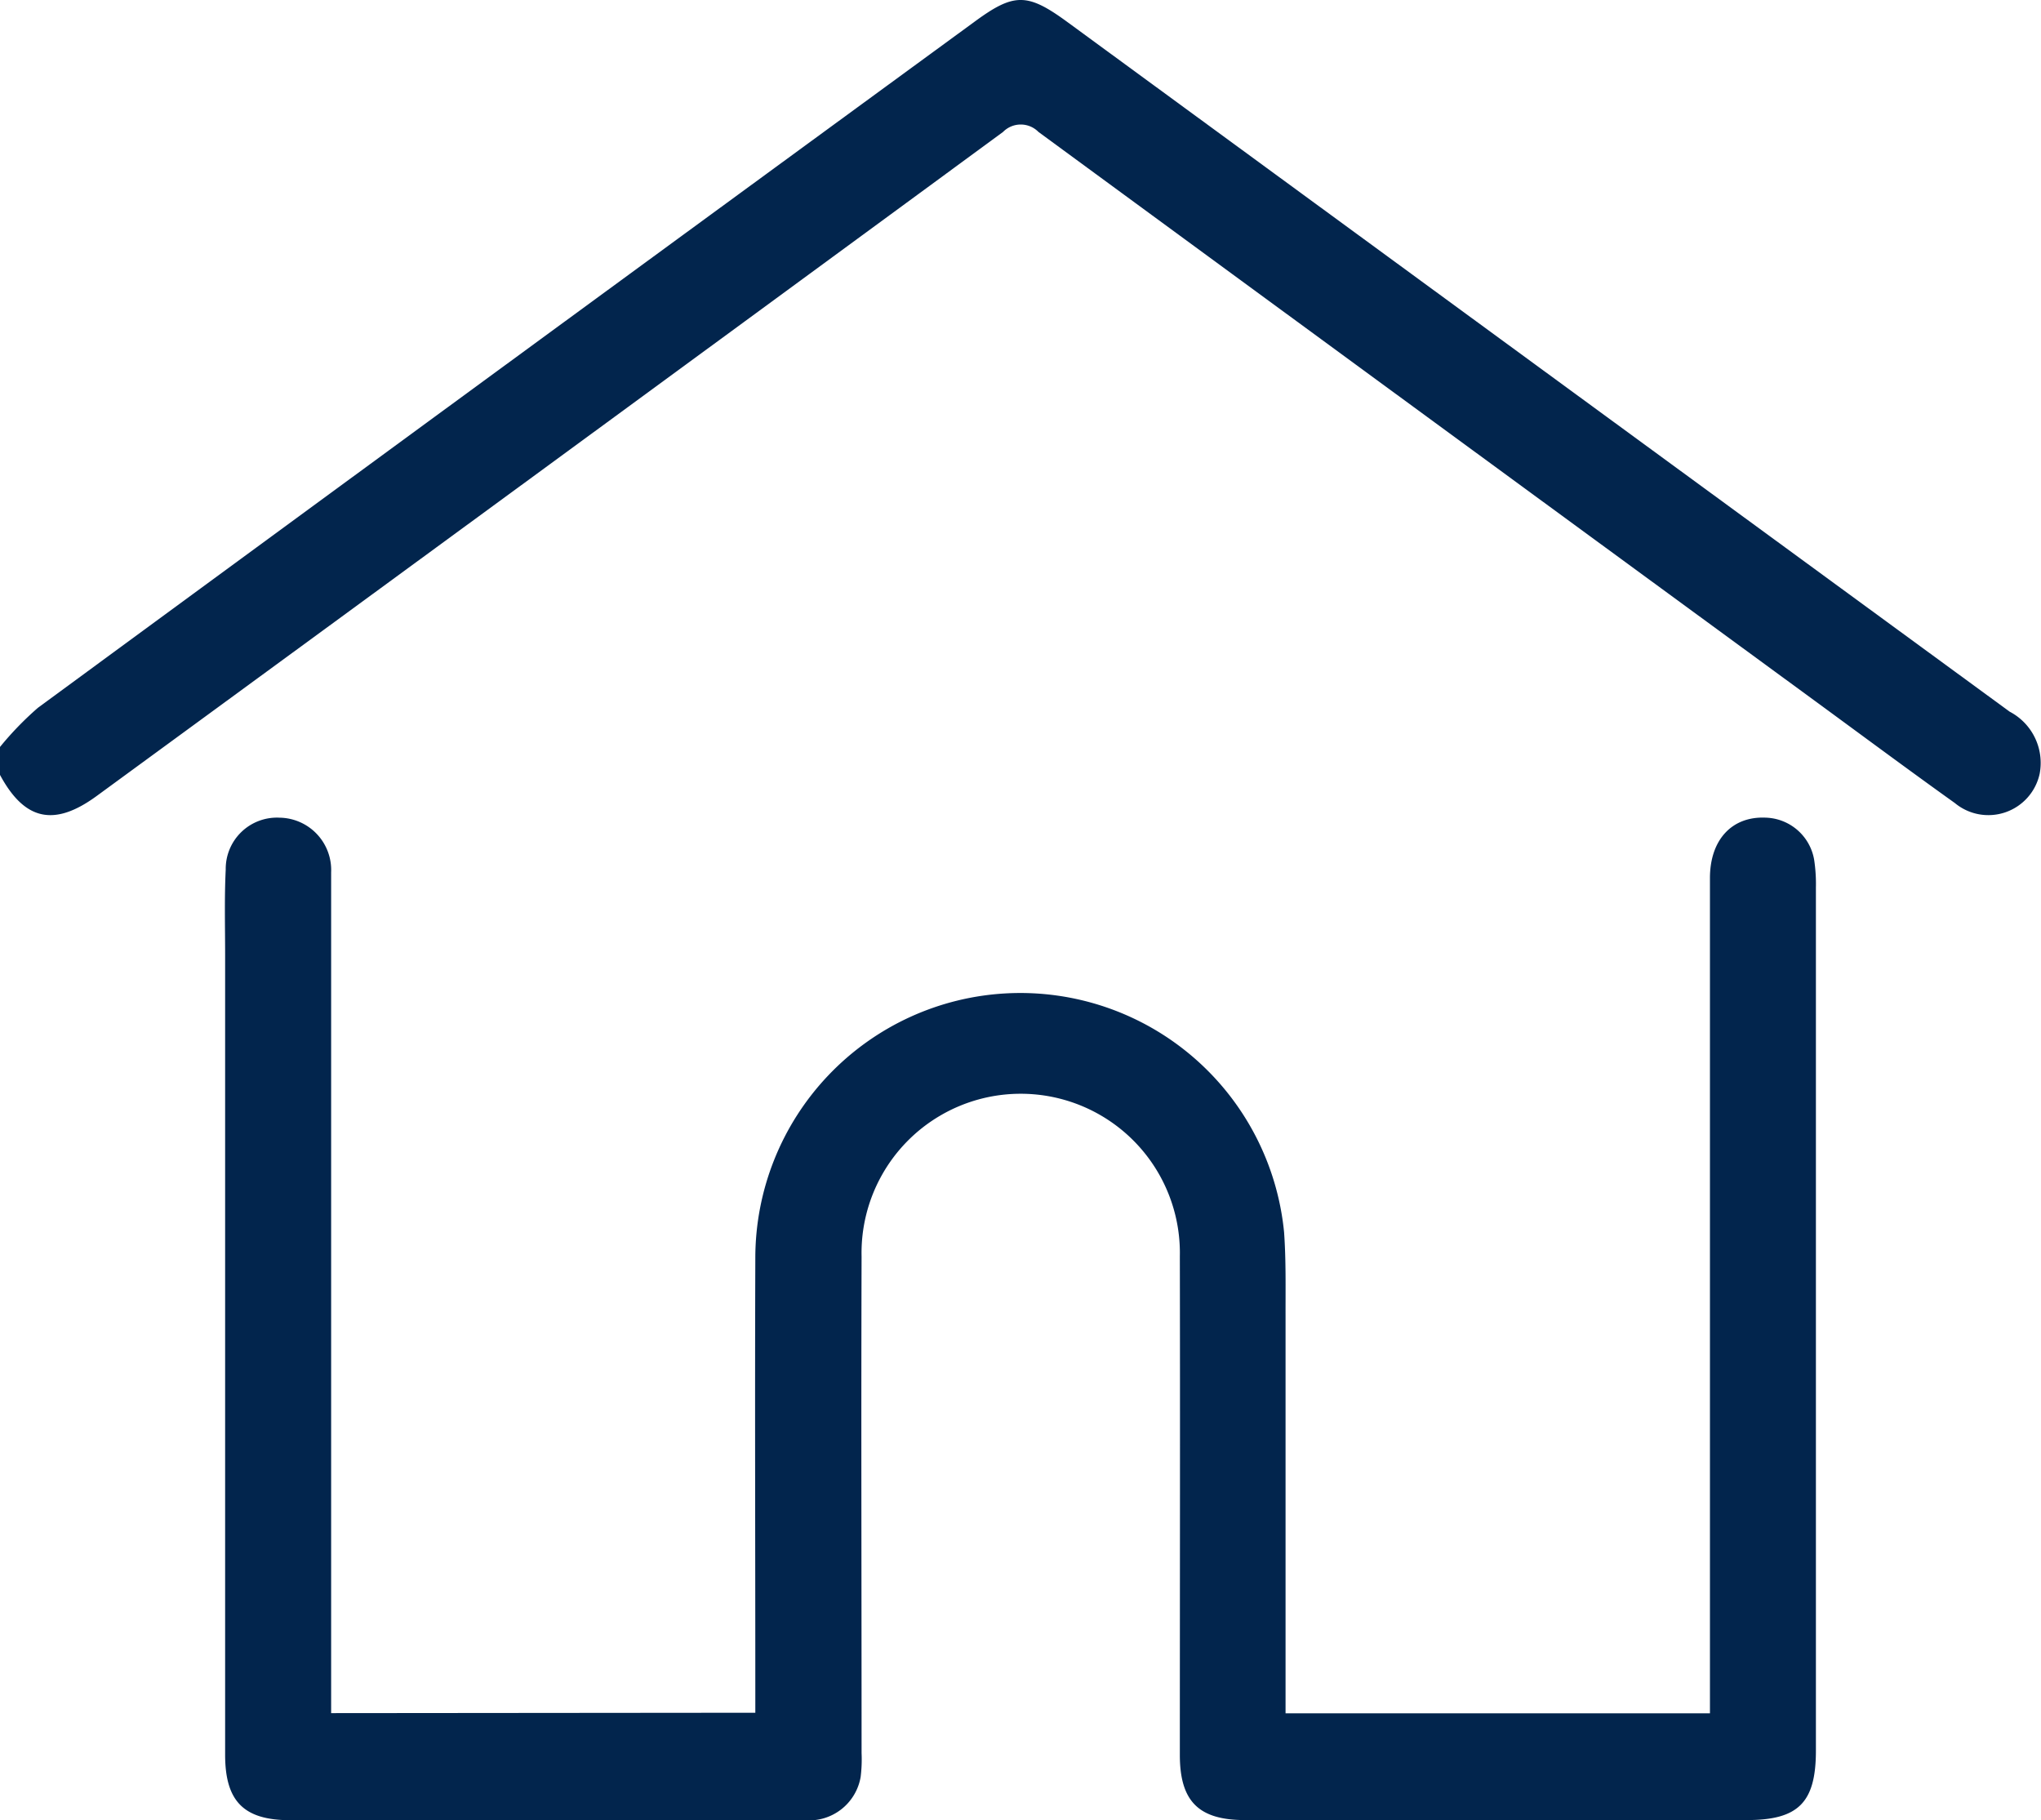 <svg data-name="Group 12086" xmlns="http://www.w3.org/2000/svg" width="48.52" height="43.261" viewBox="0 0 48.52 43.261">
    <defs>
        <clipPath id="2r4x45nuza">
            <path data-name="Rectangle 16165" style="fill:#02254d" d="M0 0h48.52v43.261H0z"/>
        </clipPath>
    </defs>
    <g data-name="Group 12085" style="clip-path:url(#2r4x45nuza)">
        <path data-name="Path 18130" d="M0 17.754a7.607 7.607 0 0 1 .9-.93Q12.033 8.653 23.18.506c.93-.681 1.247-.677 2.195.017q11.2 8.2 22.4 16.392a1.375 1.375 0 0 1 .714 1.472 1.248 1.248 0 0 1-2.017.7c-1.119-.8-2.22-1.618-3.328-2.429Q33.911 9.9 24.688 3.136a.591.591 0 0 0-.844 0Q13.079 11.036 2.3 18.918c-1.011.74-1.716.585-2.3-.5v-.663" transform="translate(0 .001)" style="fill:#02254d"/>
        <path data-name="Path 18131" d="M54.806 174.756v-.573c0-3.411-.012-6.822 0-10.234a6.3 6.3 0 0 1 12.57-.615c.047.66.034 1.326.035 1.989v9.446H77.5v-19.852c0-.91.522-1.471 1.32-1.437a1.205 1.205 0 0 1 1.157 1 3.84 3.84 0 0 1 .042.66v20.515c0 1.236-.415 1.652-1.643 1.652H66.444c-1.1 0-1.546-.447-1.546-1.549 0-3.948.008-7.9 0-11.844a3.784 3.784 0 1 0-7.566 0c-.012 3.932 0 7.865 0 11.8a3.38 3.38 0 0 1-.022.567 1.243 1.243 0 0 1-1.333 1.029c-2.132.006-4.264 0-6.4 0h-5.828c-1.1 0-1.547-.445-1.547-1.556v-19c0-.679-.019-1.359.014-2.037a1.218 1.218 0 0 1 1.28-1.236 1.244 1.244 0 0 1 1.226 1.3V174.765z" transform="translate(-36.85 -134.045)" style="fill:#02254d"/>
    </g>
</svg>
